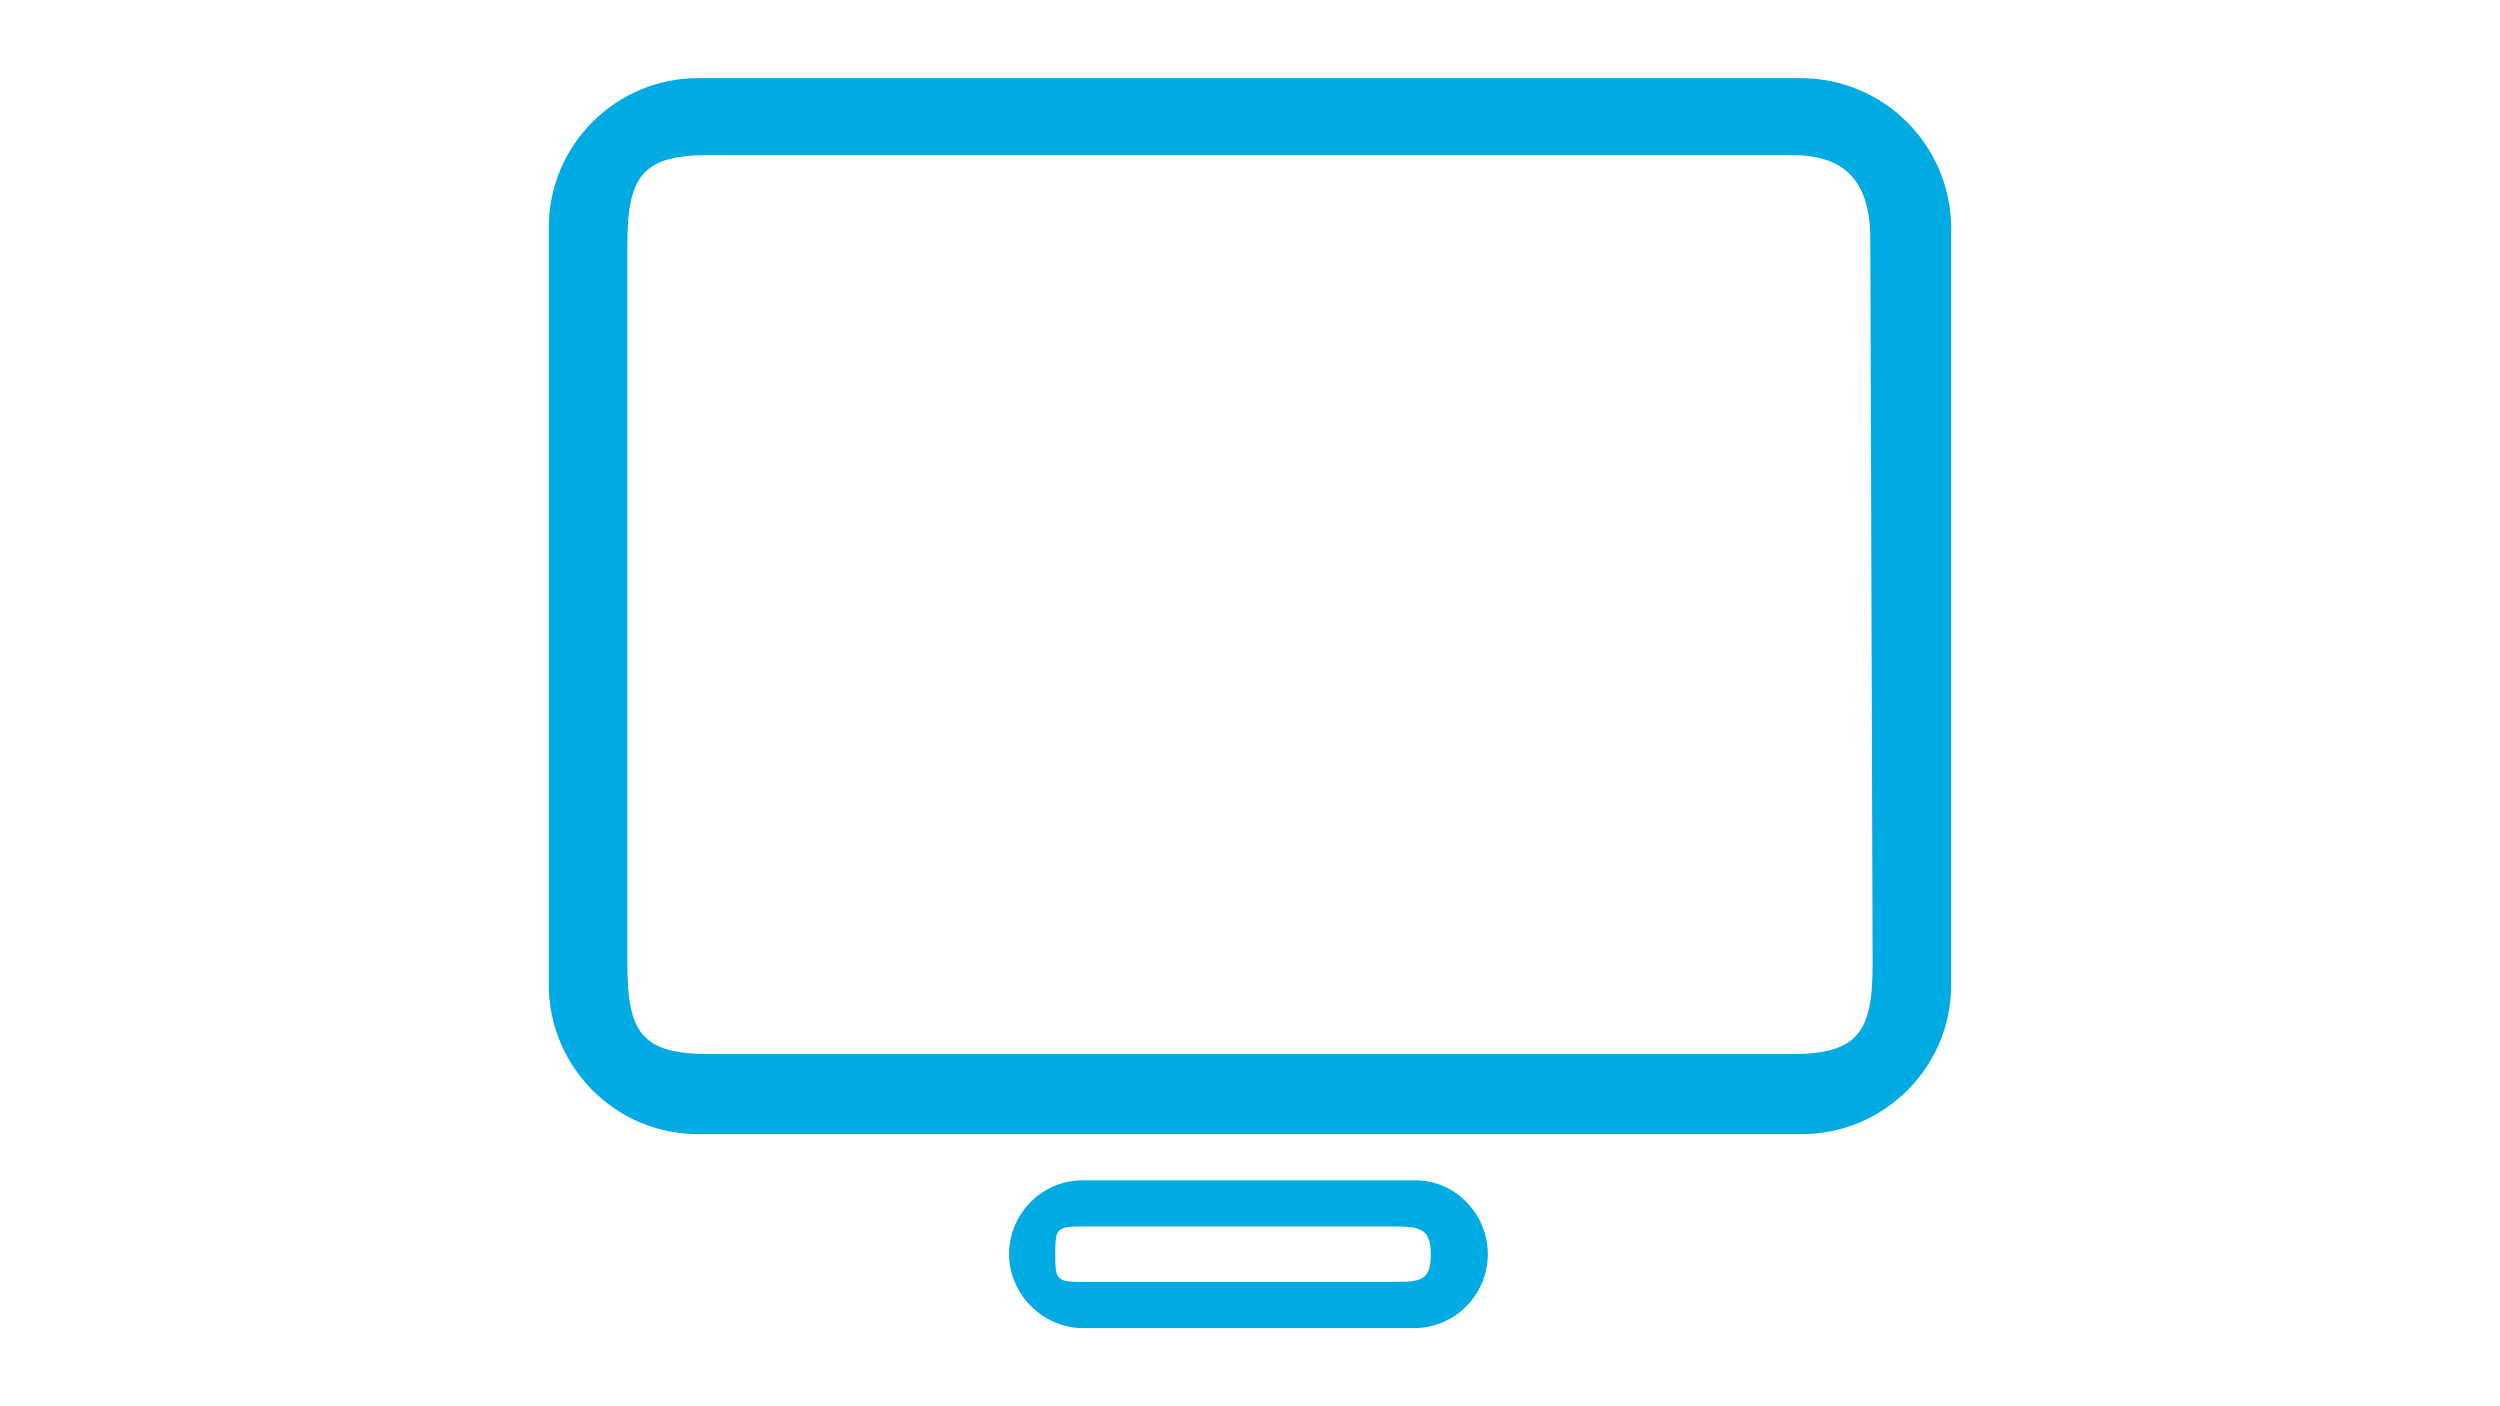 <?xml version="1.0" encoding="UTF-8" standalone="no"?>
<svg
   xmlns:dc="http://purl.org/dc/elements/1.1/"
   xmlns:cc="http://creativecommons.org/ns#"
   xmlns:rdf="http://www.w3.org/1999/02/22-rdf-syntax-ns#"
   xmlns:svg="http://www.w3.org/2000/svg"
   xmlns="http://www.w3.org/2000/svg"
   xmlns:sodipodi="http://sodipodi.sourceforge.net/DTD/sodipodi-0.dtd"
   xmlns:inkscape="http://www.inkscape.org/namespaces/inkscape"
   width="480"
   height="270"
   viewBox="0 0 127 71.438"
   version="1.1"
   id="svg8"
   inkscape:version="1.0.2 (e86c870, 2021-01-15)"
   sodipodi:docname="display 2.svg">
  <defs
     id="defs2">
    <style
       id="style981">.cls-1{fill:none;stroke:#000;stroke-linecap:round;stroke-linejoin:round;stroke-width:2px;}</style>
    <style
       id="style981-9">.cls-1{fill:none;stroke:#000;stroke-linecap:round;stroke-linejoin:round;stroke-width:2px;}</style>
    <style
       id="style981-1">.cls-1{fill:none;stroke:#000;stroke-linecap:round;stroke-linejoin:round;stroke-width:2px;}</style>
    <style
       id="style1912">.cls-1{fill:none;stroke:#000;stroke-linecap:round;stroke-linejoin:round;stroke-width:2px;}</style>
    <style
       id="style981-6">.cls-1{fill:none;stroke:#000;stroke-linecap:round;stroke-linejoin:round;stroke-width:2px;}</style>
    <style
       id="style981-8">.cls-1{fill:none;stroke:#000;stroke-linecap:round;stroke-linejoin:round;stroke-width:2px;}</style>
  </defs>
  <sodipodi:namedview
     id="base"
     pagecolor="#ffffff"
     bordercolor="#666666"
     borderopacity="1.0"
     inkscape:pageopacity="0.0"
     inkscape:pageshadow="2"
     inkscape:zoom="0.91561647"
     inkscape:cx="506.28667"
     inkscape:cy="286.74191"
     inkscape:document-units="mm"
     inkscape:current-layer="layer1"
     inkscape:document-rotation="0"
     showgrid="false"
     units="px"
     inkscape:window-width="1920"
     inkscape:window-height="1017"
     inkscape:window-x="-8"
     inkscape:window-y="-8"
     inkscape:window-maximized="1" />
  <g
     inkscape:label="Livello 1"
     inkscape:groupmode="layer"
     id="layer1">
    <g
       id="g45"
       transform="translate(-14.363,-82.966)">
      <g
         id="g39">
        <g
           id="g1228"
           transform="matrix(0.782,0,0,0.782,38.723,79.584)"
           style="fill:#00aae3;fill-opacity:1">
          <path
             d="M 85.8,9.4 H 14.2 c -5.3,0 -9.7,4.3 -9.7,9.7 v 49.2 c 0,5.3 4.3,9.7 9.7,9.7 h 71.7 c 5.3,0 9.7,-4.3 9.7,-9.7 V 19 C 95.5,13.7 91.2,9.4 85.8,9.4 Z m 4.698,57.474 c 0.014,4.4 -0.847,5.924 -5.247,5.924 H 14.85 c -4.4,0 -5.247,-1.497 -5.247,-5.897 V 20.299 c 0,-4.4 0.847,-5.897 5.247,-5.897 h 70.401 c 2.982,0 5.082,1.227 5.096,5.399 z"
             id="path1224"
             style="fill:#00aae3;fill-opacity:1"
             sodipodi:nodetypes="ssssssscssssssssss" />
          <path
             d="M 60.8,81 H 39.2 c -2.7,0 -4.8,2.2 -4.8,4.8 0,2.6 2.2,4.8 4.8,4.8 h 21.5 c 2.7,0 4.8,-2.2 4.8,-4.8 0,-2.6 -2.1,-4.8 -4.7,-4.8 z m -1.353,6.601 H 39.2 C 37.5,87.601 37.399,87.5 37.399,85.8 37.399,84.1 37.5,83.999 39.2,83.999 h 20.147 c 1.7,0 2.45,0.101 2.45,1.801 0,1.7 -0.65,1.801 -2.35,1.801 z"
             id="path1226"
             style="fill:#00aae3;fill-opacity:1"
             sodipodi:nodetypes="ssssssssssssss" />
        </g>
      </g>
    </g>
  </g>
</svg>
